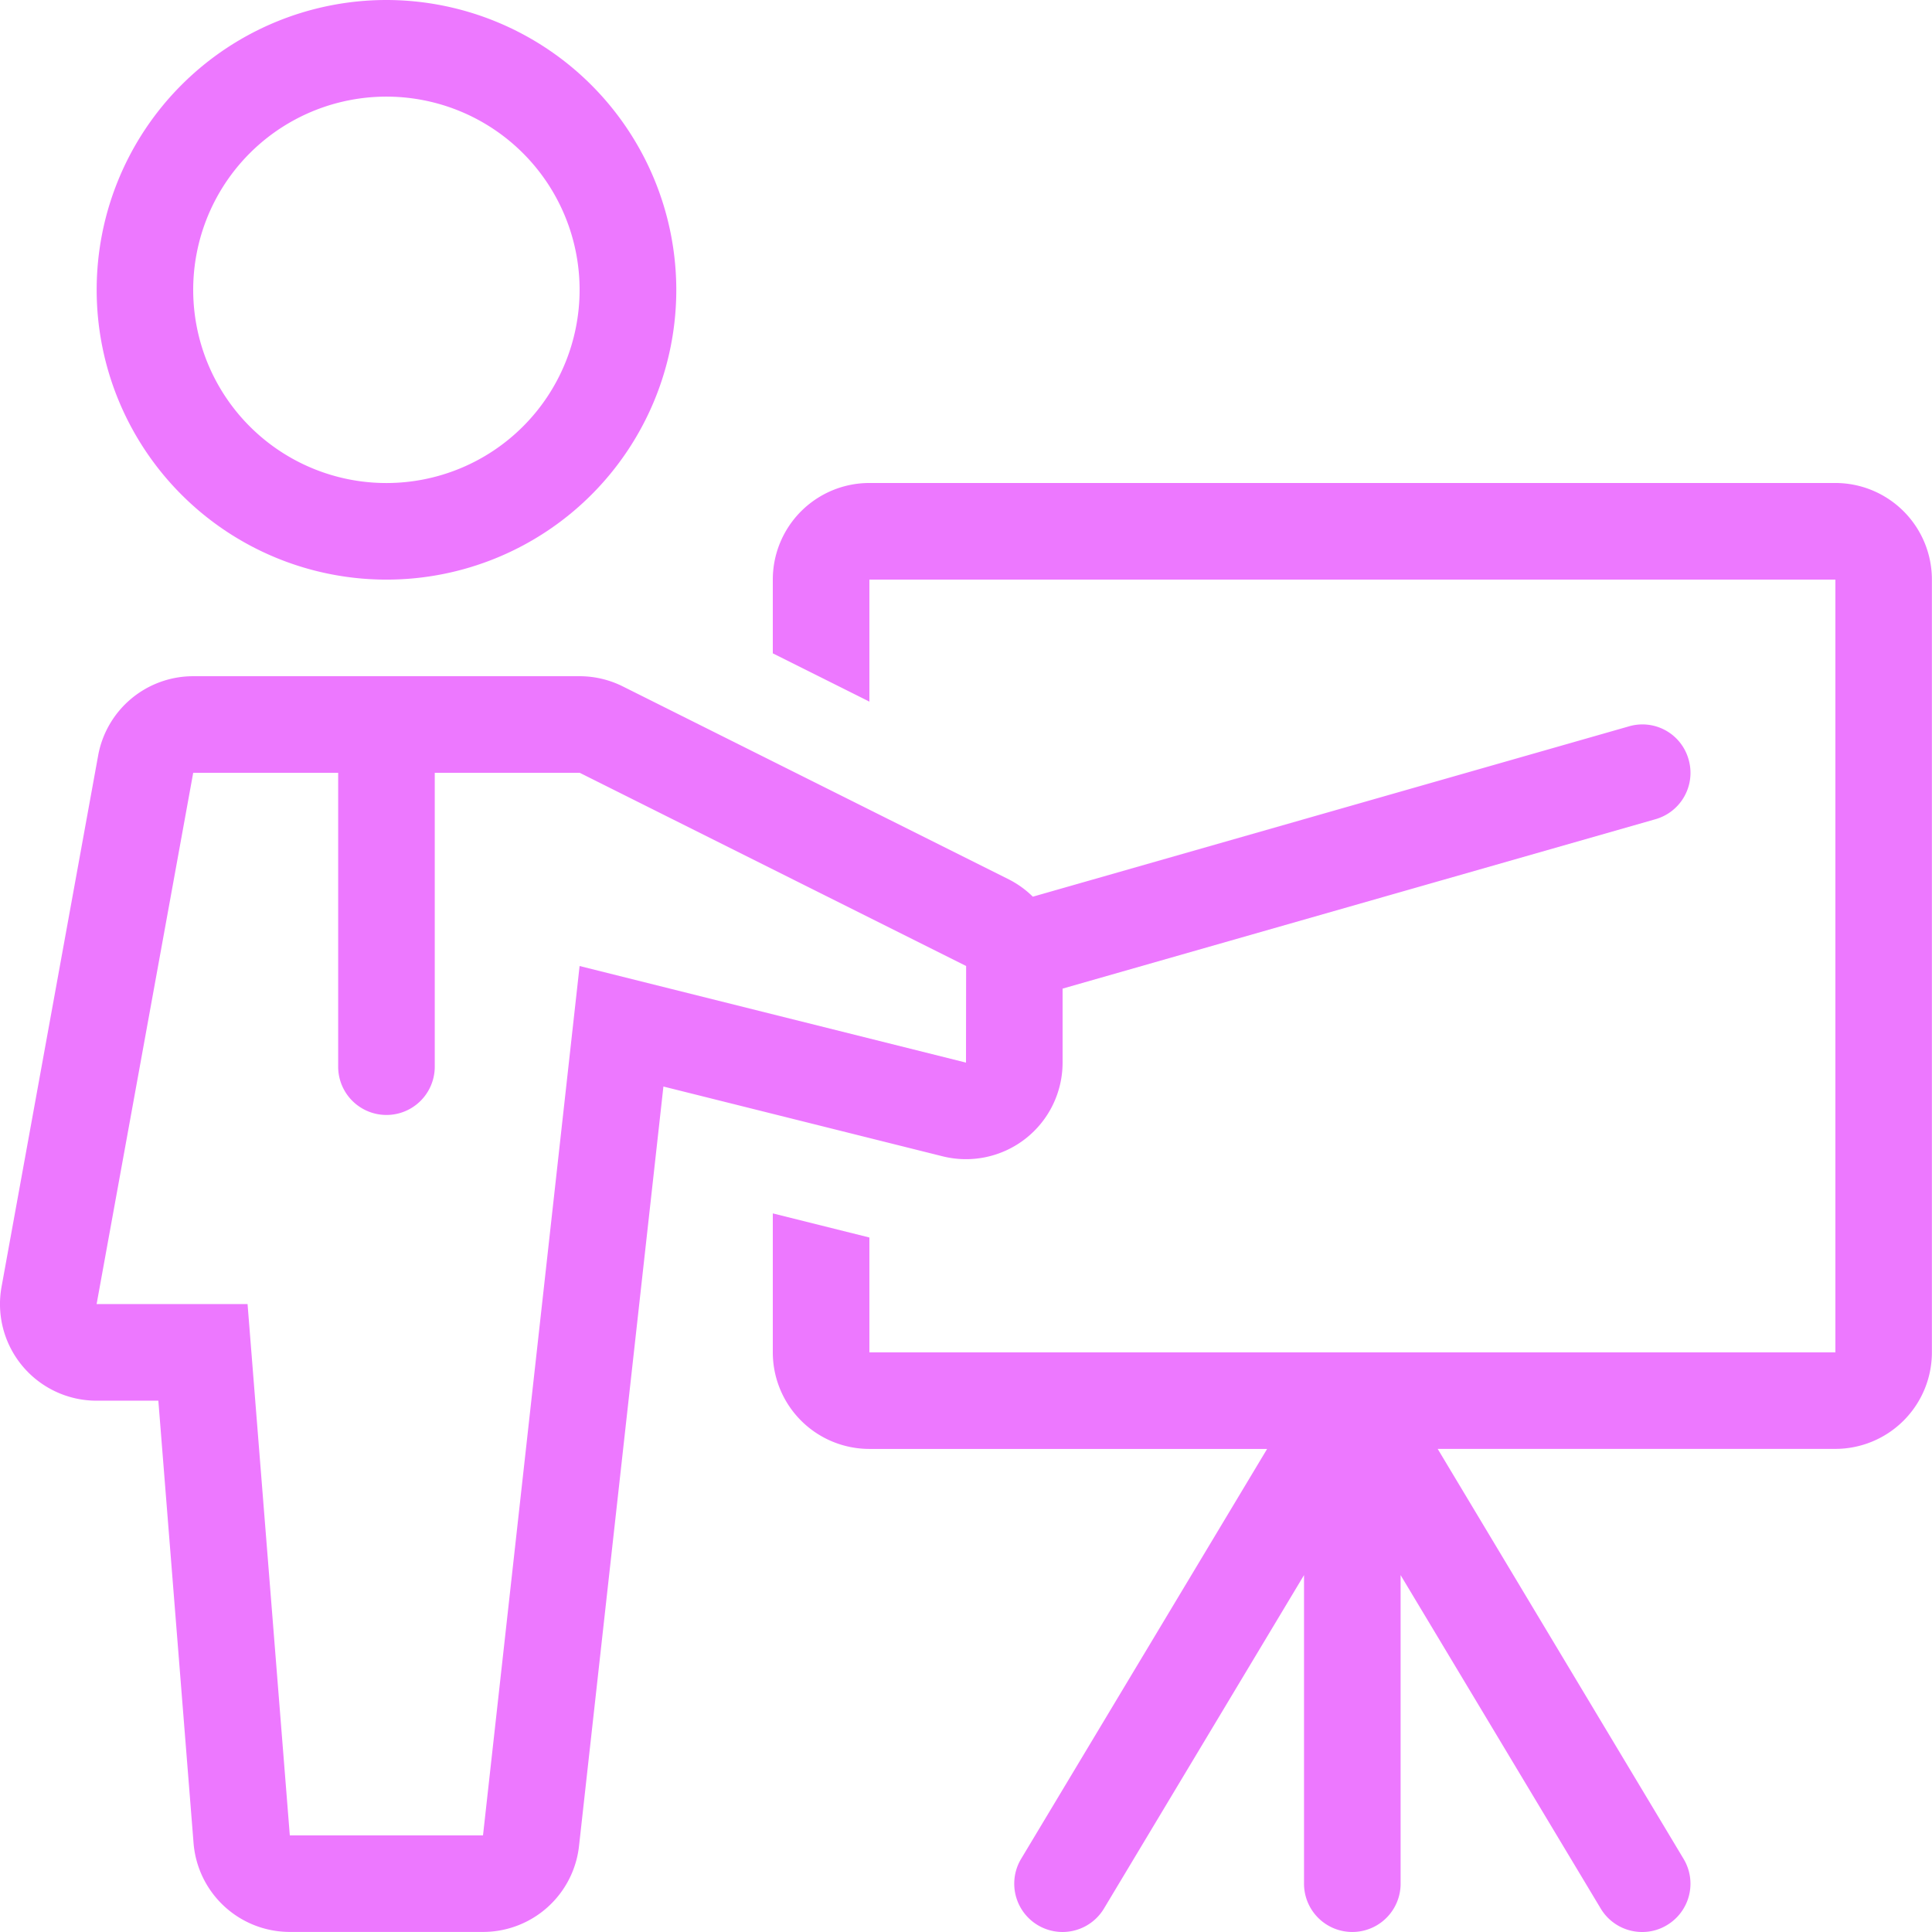<svg xmlns="http://www.w3.org/2000/svg" width="93.29" height="93.292" viewBox="0 0 93.29 93.292">
  <g id="_001-presentation" data-name="001-presentation" transform="translate(-0.006)">
    <g id="Group_64" data-name="Group 64" transform="translate(4.671)">
      <g id="Group_63" data-name="Group 63">
        <path id="Path_257" data-name="Path 257" d="M39.6,0A13.994,13.994,0,1,0,53.6,13.994,14.011,14.011,0,0,0,39.6,0Zm0,23.324A9.329,9.329,0,1,1,48.931,14,9.328,9.328,0,0,1,39.6,23.324Z" transform="translate(-25.609)" fill="#ed78ff"/>
      </g>
    </g>
    <g id="Group_66" data-name="Group 66" transform="translate(37.322 23.322)">
      <g id="Group_65" data-name="Group 65">
        <path id="Path_258" data-name="Path 258" d="M256.118,128H209.473a4.664,4.664,0,0,0-4.664,4.664v3.562l4.664,2.332v-5.894h46.645v37.314H209.473v-5.545l-4.664-1.164v6.709a4.664,4.664,0,0,0,4.664,4.664h19.205L216.8,194.435a2.332,2.332,0,0,0,4,2.4l9.66-16.1v14.9a2.332,2.332,0,1,0,4.664,0v-14.9l9.662,16.1a2.331,2.331,0,0,0,2,1.133,2.288,2.288,0,0,0,1.2-.333,2.328,2.328,0,0,0,.8-3.2L236.914,174.64h19.2a4.664,4.664,0,0,0,4.664-4.664V132.664A4.664,4.664,0,0,0,256.118,128Z" transform="translate(-204.809 -128)" fill="#ed78ff"/>
      </g>
    </g>
    <g id="Group_68" data-name="Group 68" transform="translate(0.006 32.652)">
      <g id="Group_67" data-name="Group 67">
        <path id="Path_259" data-name="Path 259" d="M81.543,183.223a2.314,2.314,0,0,0-2.883-1.6l-28.782,8.224a4.658,4.658,0,0,0-1.141-.826L30.08,179.694a4.674,4.674,0,0,0-2.087-.493H9.335a4.666,4.666,0,0,0-4.59,3.83L.081,208.684a4.664,4.664,0,0,0,4.59,5.5H7.652l1.7,21.359A4.663,4.663,0,0,0,14,239.836h9.329a4.664,4.664,0,0,0,4.636-4.148l4.075-36.674,13.48,3.369a4.665,4.665,0,0,0,5.795-4.526v-3.571l28.629-8.18A2.327,2.327,0,0,0,81.543,183.223ZM46.651,197.859l-18.658-4.664-4.664,41.979H14l-2.04-25.655H4.671l4.664-25.653h7v14.189a2.332,2.332,0,1,0,4.664,0V183.865h7l18.658,9.329Z" transform="translate(-0.006 -179.201)" fill="#ed78ff"/>
      </g>
    </g>
  </g>
</svg>
